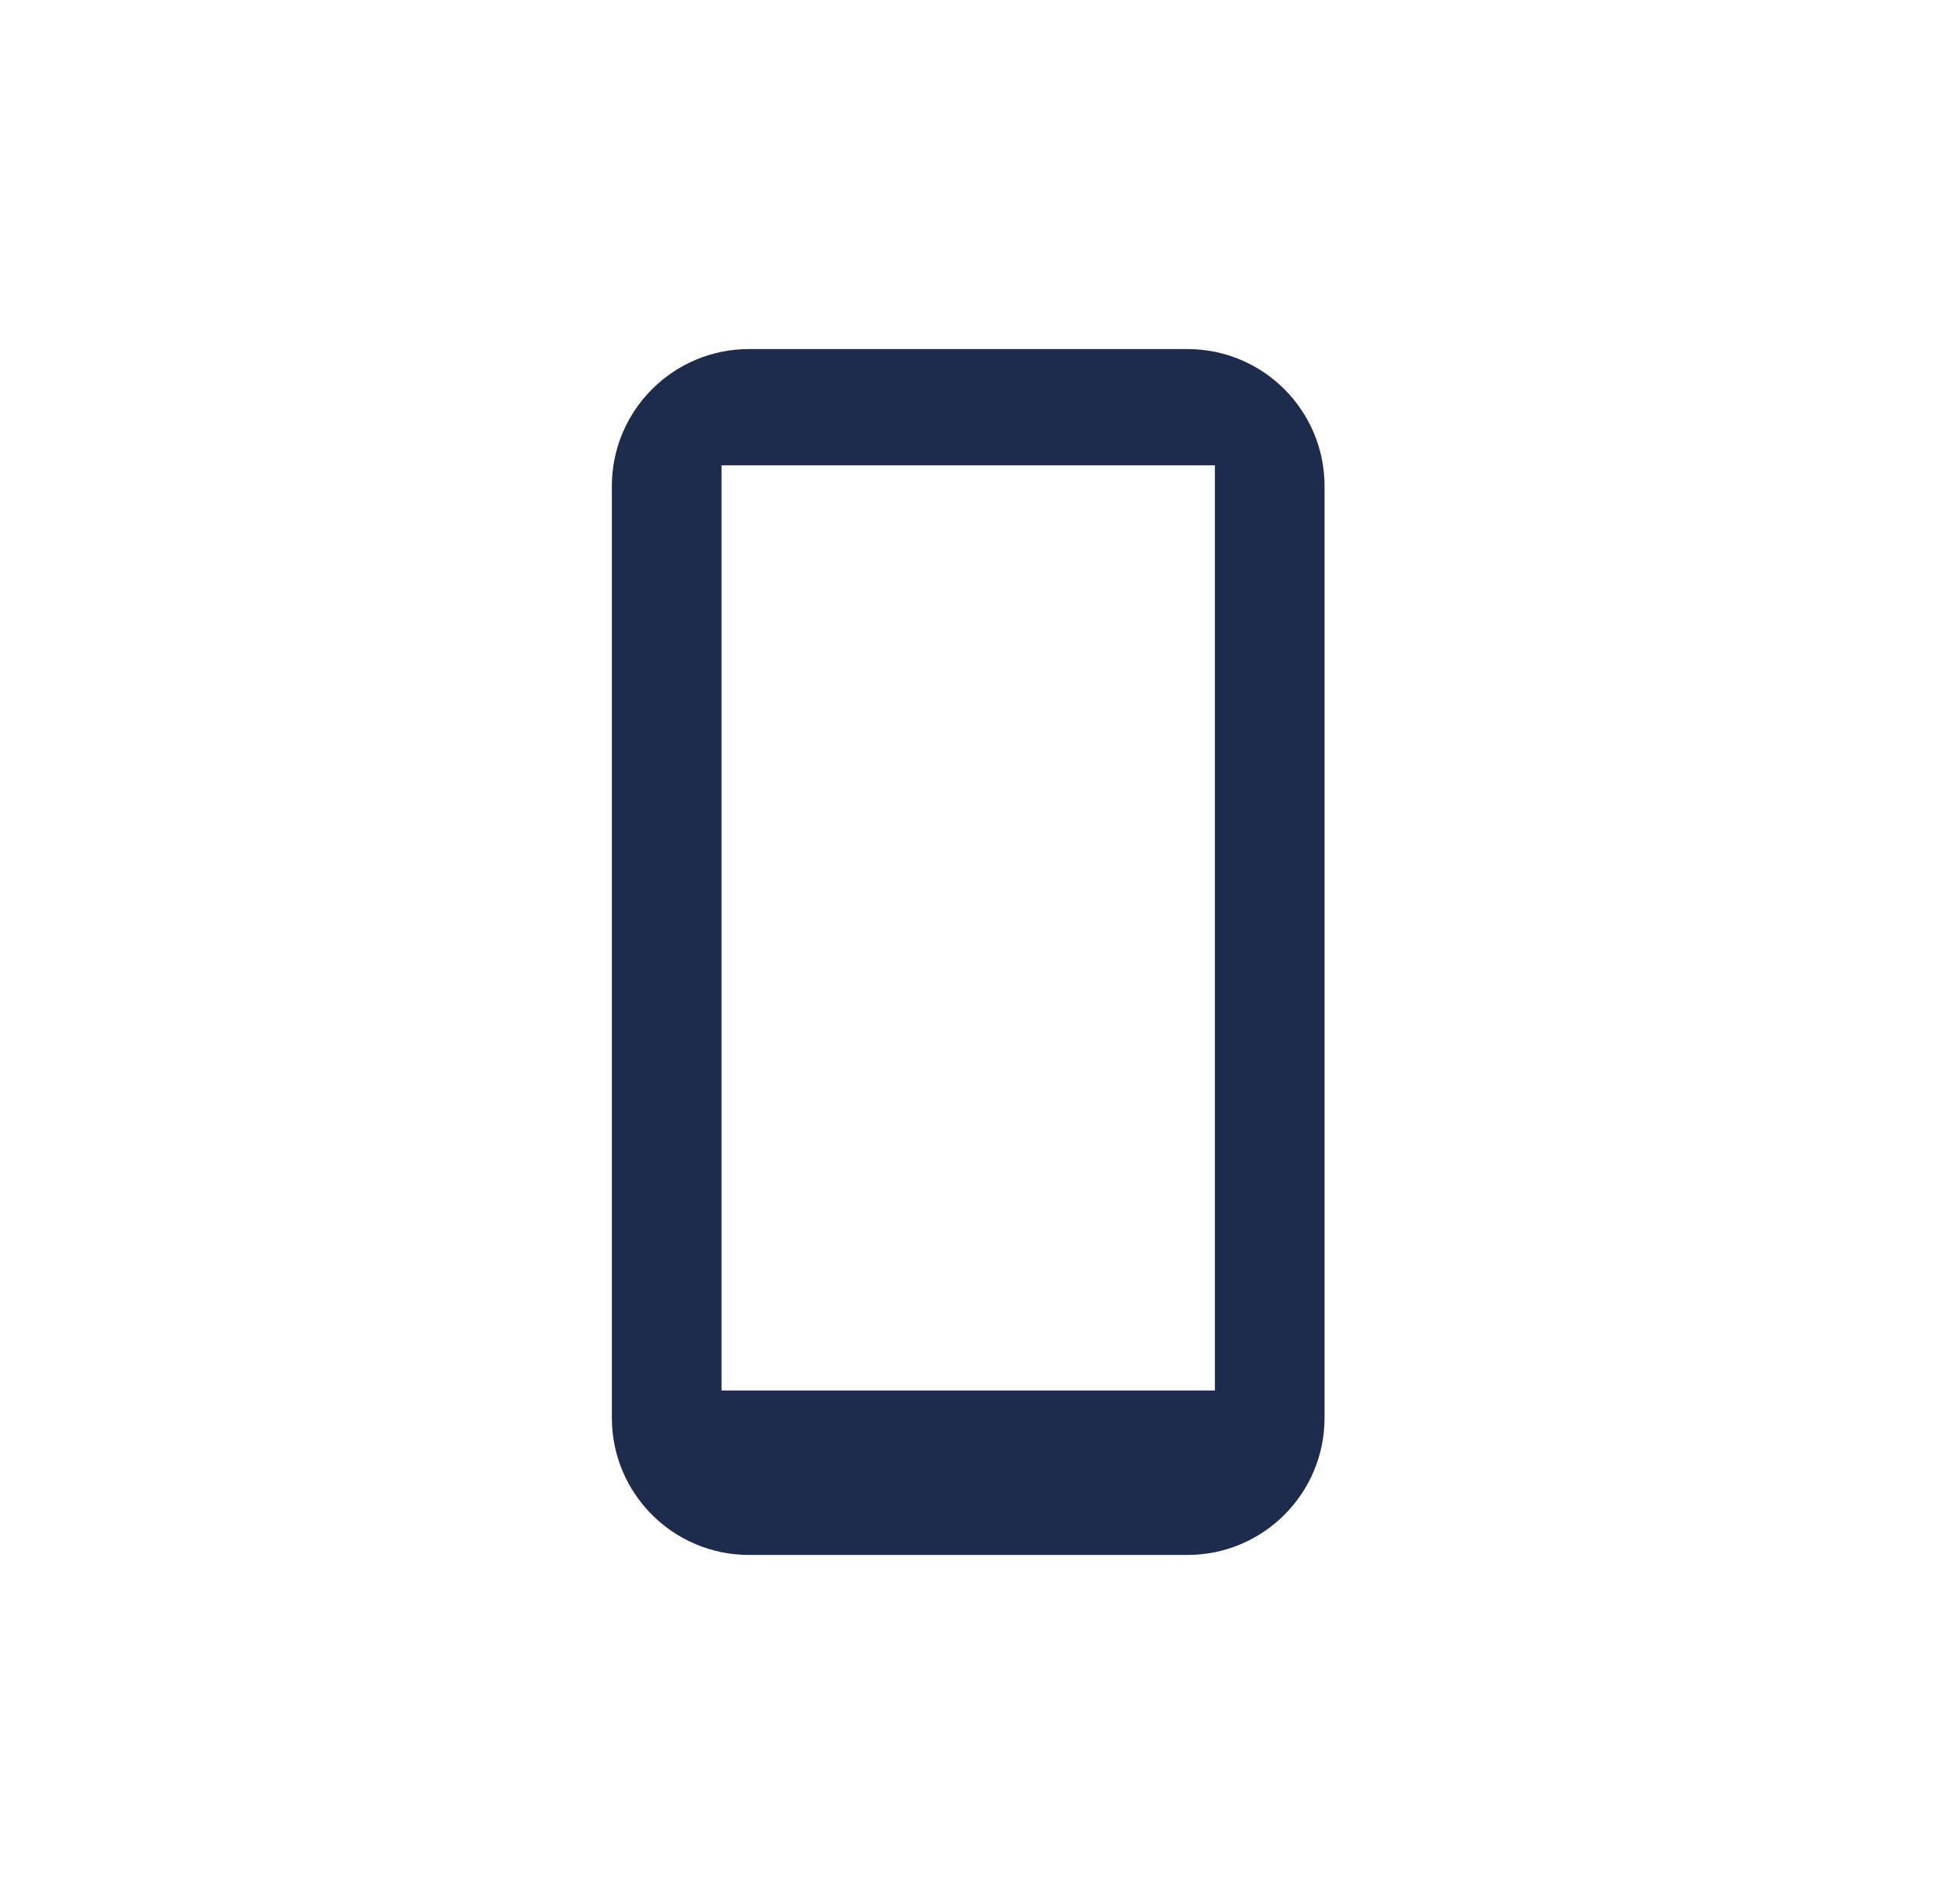 <svg width="61" height="60" viewBox="0 0 61 60" fill="none" xmlns="http://www.w3.org/2000/svg">
<path d="M23.598 49L37.416 49C39.799 49 41.734 47.066 41.734 44.682L41.734 15.318C41.734 12.934 39.799 11 37.416 11L23.598 11C21.214 11 19.279 12.934 19.279 15.318L19.279 44.682C19.279 47.066 21.214 49 23.598 49ZM22.734 14.662L38.279 14.662L38.279 43.818L22.734 43.818L22.734 14.662Z" fill="#1D2C4C"/>
</svg>
